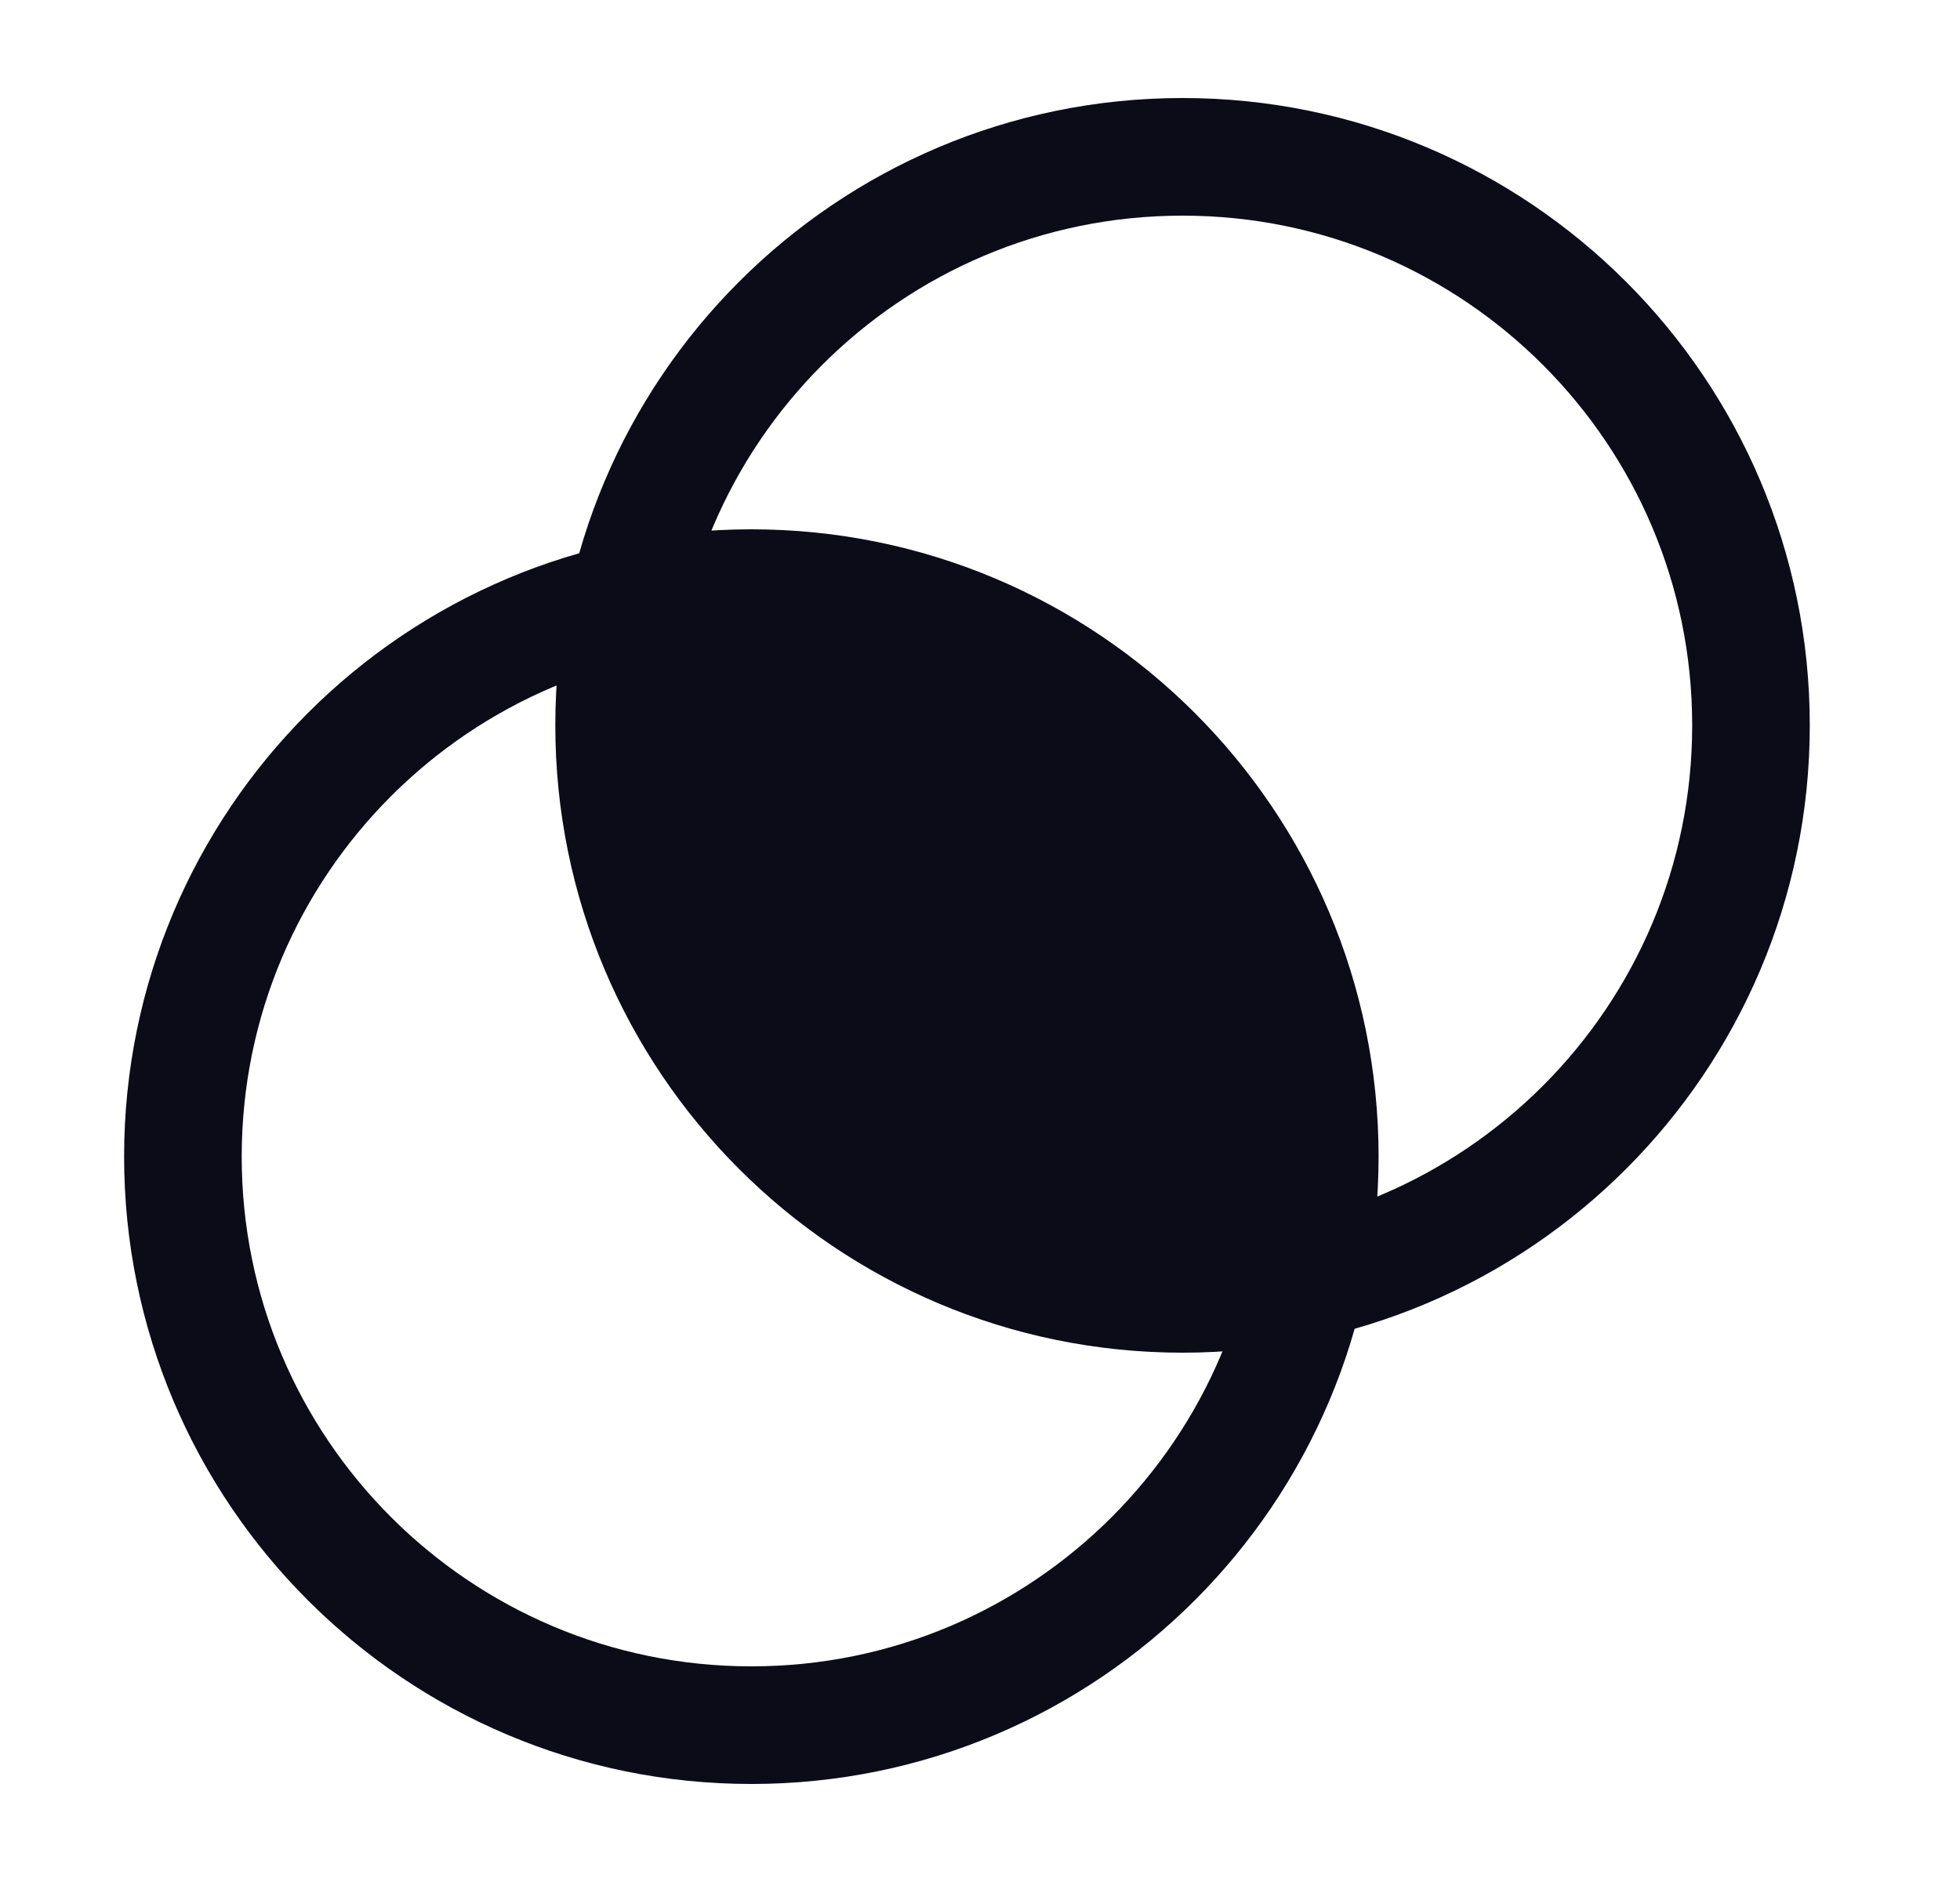 <svg width="25" height="24" viewBox="0 0 25 24" fill="none" xmlns="http://www.w3.org/2000/svg">
<path d="M16.834 14.75C16.834 18.754 13.588 22 9.584 22C5.579 22 2.333 18.754 2.333 14.75C2.333 10.746 5.579 7.5 9.584 7.5C13.588 7.5 16.834 10.746 16.834 14.75Z" stroke="#0B0C17" stroke-width="1.5"/>
<path d="M22.334 9.25C22.334 13.254 19.088 16.5 15.084 16.5C11.079 16.5 7.833 13.254 7.833 9.25C7.833 5.246 11.079 2 15.084 2C19.088 2 22.334 5.246 22.334 9.25Z" stroke="#0B0C17" stroke-width="1.5"/>
<path fill-rule="evenodd" clip-rule="evenodd" d="M8.006 7.672C8.514 7.559 9.042 7.5 9.584 7.5C13.588 7.5 16.834 10.746 16.834 14.75C16.834 15.292 16.774 15.82 16.661 16.328C16.153 16.441 15.625 16.5 15.084 16.5C11.079 16.5 7.833 13.254 7.833 9.25C7.833 8.708 7.893 8.18 8.006 7.672Z" fill="#0B0C17"/>
</svg>
